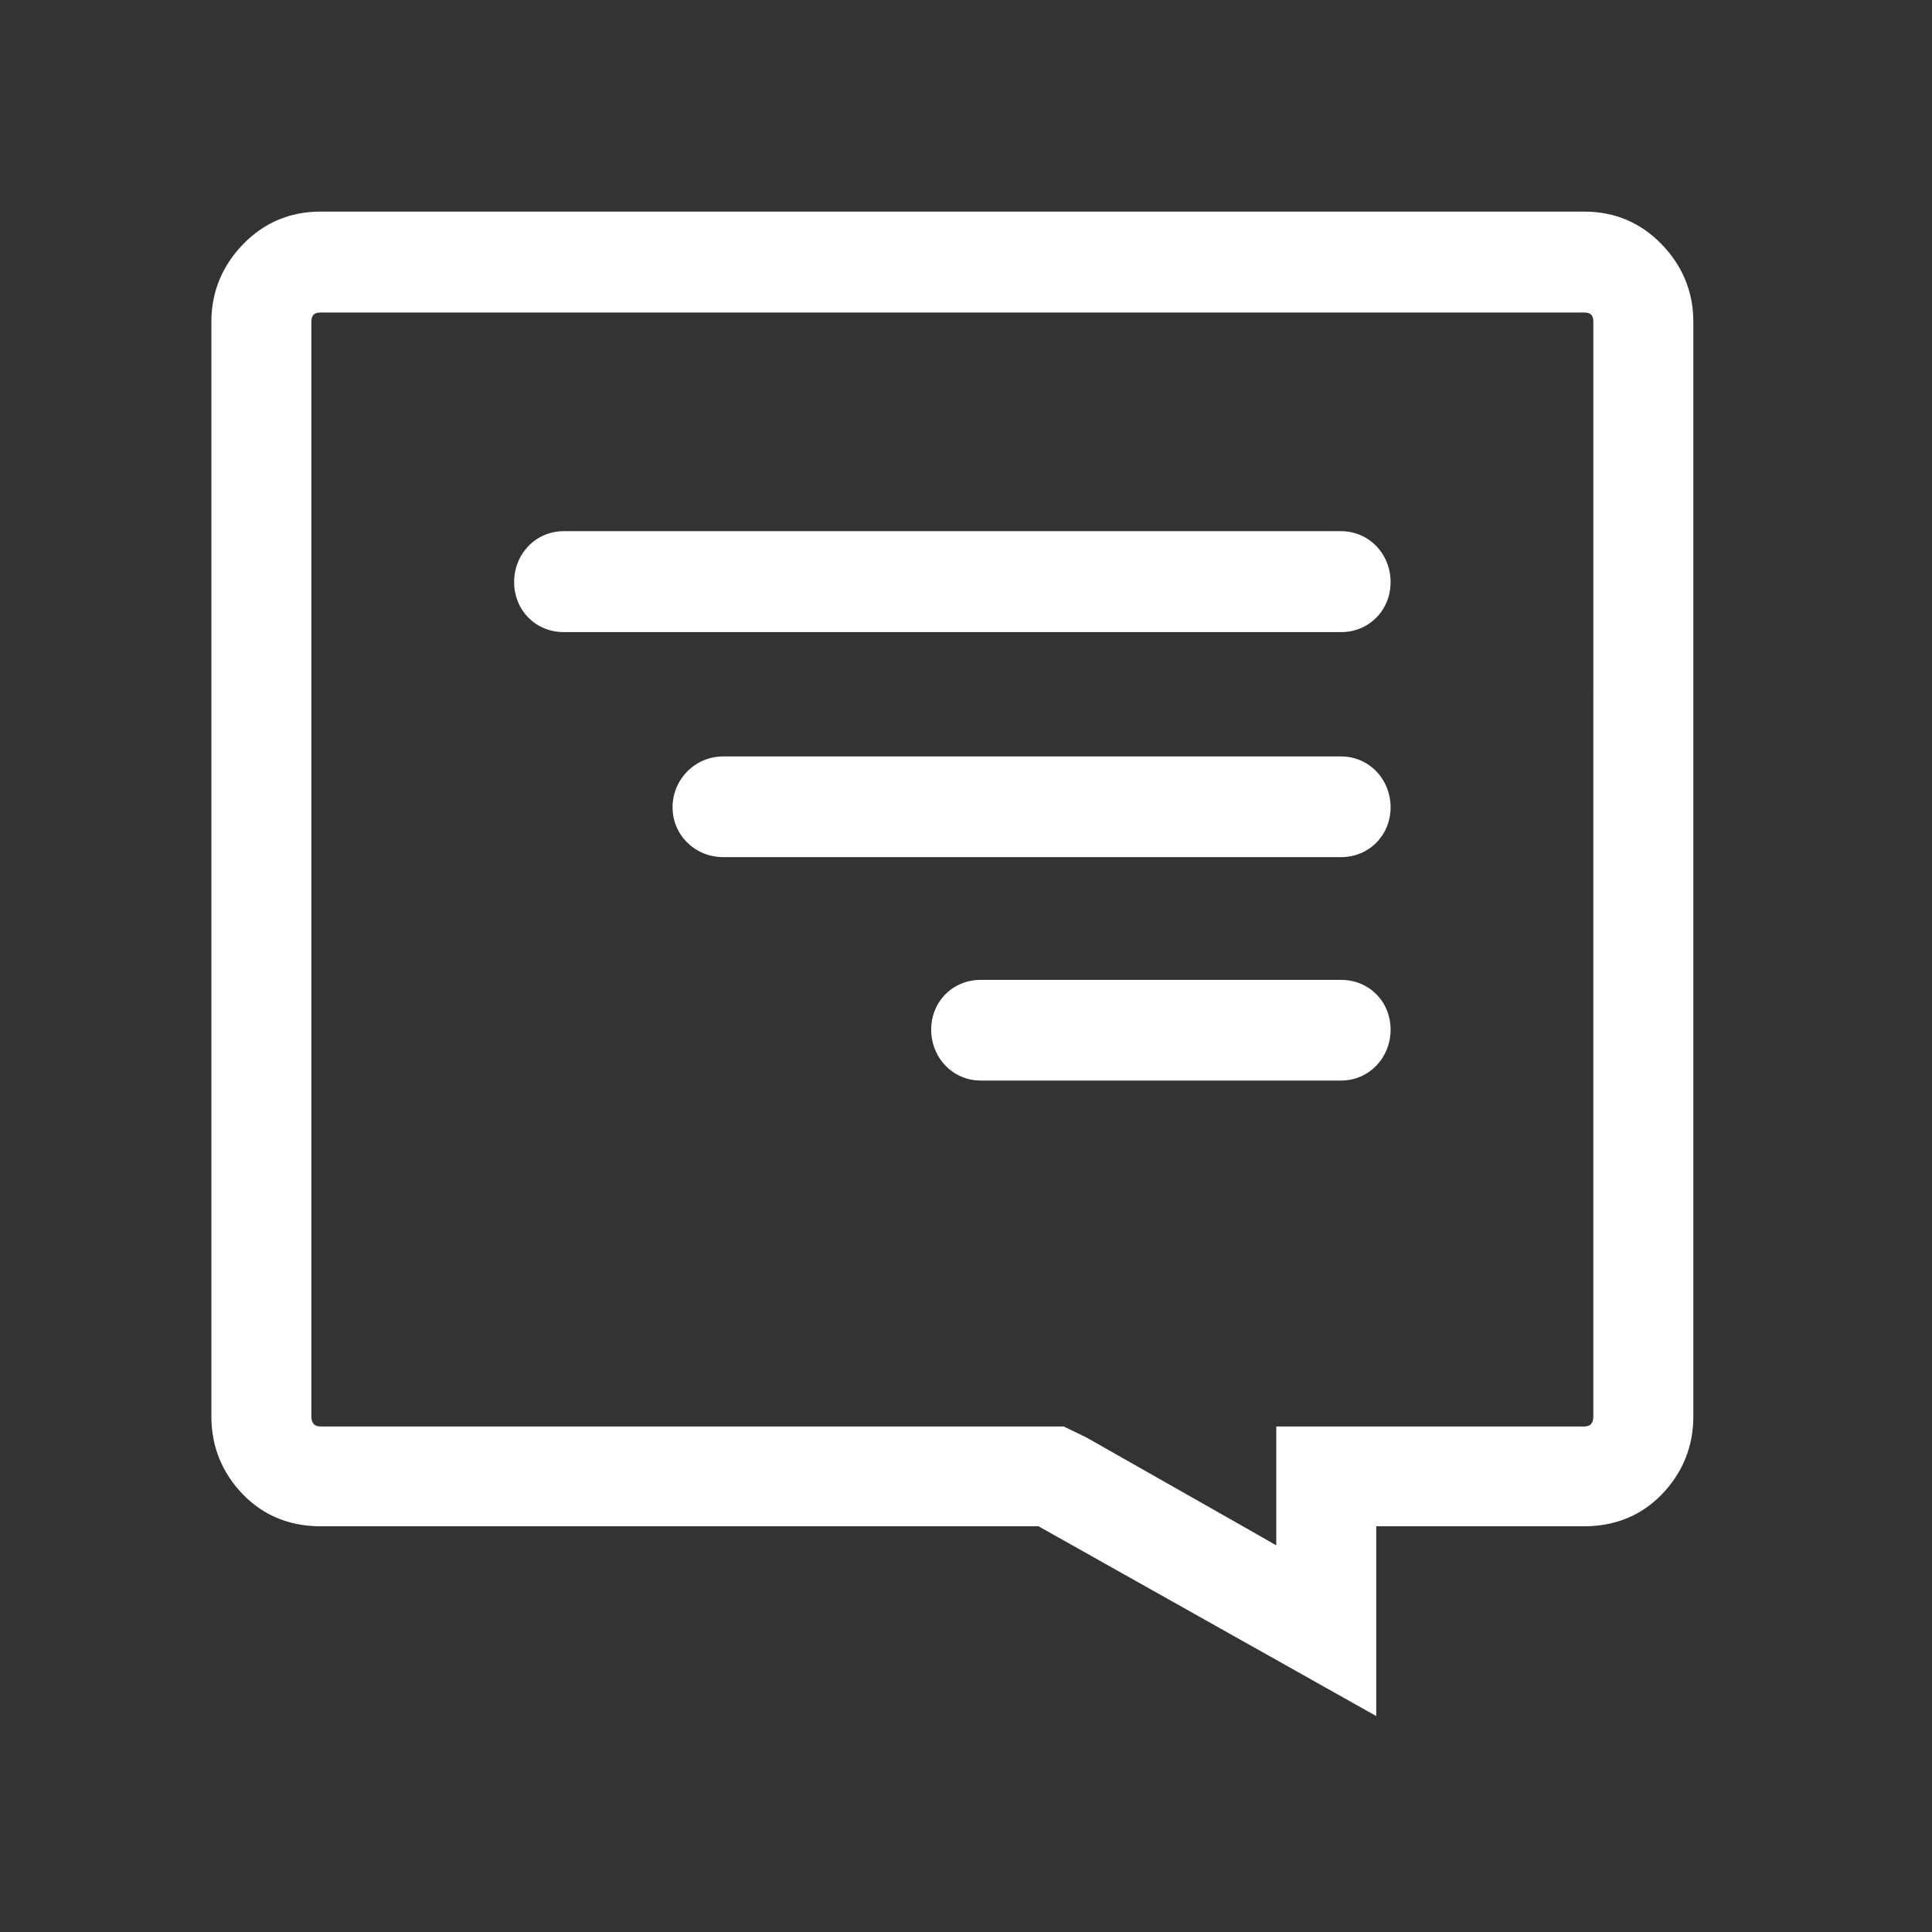 <?xml version="1.0" encoding="utf-8"?>
<!-- Generator: Adobe Illustrator 16.0.0, SVG Export Plug-In . SVG Version: 6.00 Build 0)  -->
<!DOCTYPE svg PUBLIC "-//W3C//DTD SVG 1.1//EN" "http://www.w3.org/Graphics/SVG/1.1/DTD/svg11.dtd">
<svg version="1.1" id="Layer_1" xmlns="http://www.w3.org/2000/svg" xmlns:xlink="http://www.w3.org/1999/xlink" x="0px" y="0px"
	 width="85px" height="85px" viewBox="0 0 85 85" enable-background="new 0 0 85 85" xml:space="preserve">
<rect x="0" y="0" width="85" height="85" fill="#333333" stroke="none"/>
<path fill-rule="evenodd" clip-rule="evenodd" fill="#FFFFFF" d="M59,27.81H24.8c-1.23,0-2.18-0.96-2.18-2.2
	c0-1.24,0.95-2.24,2.18-2.24H59c1.23,0,2.18,1,2.18,2.24C61.18,26.85,60.23,27.81,59,27.81z M59,37.71H31.81
	c-1.22,0-2.22-0.96-2.22-2.19c0-1.24,1-2.24,2.22-2.24H59c1.23,0,2.18,1,2.18,2.24C61.18,36.75,60.23,37.71,59,37.71z M59,47.54
	H43.15c-1.23,0-2.181-1-2.181-2.24c0-1.239,0.95-2.19,2.181-2.19H59c1.23,0,2.18,0.951,2.18,2.19C61.18,46.54,60.23,47.54,59,47.54z
	 M70.1,30.44v-4.83V14.15c0-0.28-0.119-0.4-0.399-0.4H14.1c-0.28,0-0.4,0.12-0.4,0.4v48.17c0,0.279,0.12,0.439,0.4,0.439h6.81H46.8
	l0.99,0.48l6.89,3.91l1.471,0.84v-0.84V62.76h4.399h9.15c0.28,0,0.399-0.16,0.399-0.439V30.44z M73.109,65.75
	c-0.899,0.93-2.06,1.4-3.409,1.4h-9.15v8.35l-14.86-8.35H14.1c-1.35,0-2.51-0.471-3.41-1.4C9.77,64.8,9.3,63.641,9.3,62.32V14.15
	c0-1.32,0.49-2.47,1.39-3.4c0.92-0.95,2.06-1.44,3.41-1.44h55.6c1.35,0,2.489,0.49,3.409,1.44c0.9,0.93,1.391,2.08,1.391,3.4v16.29
	v31.88C74.5,63.641,74.029,64.8,73.109,65.75z"/>
</svg>
